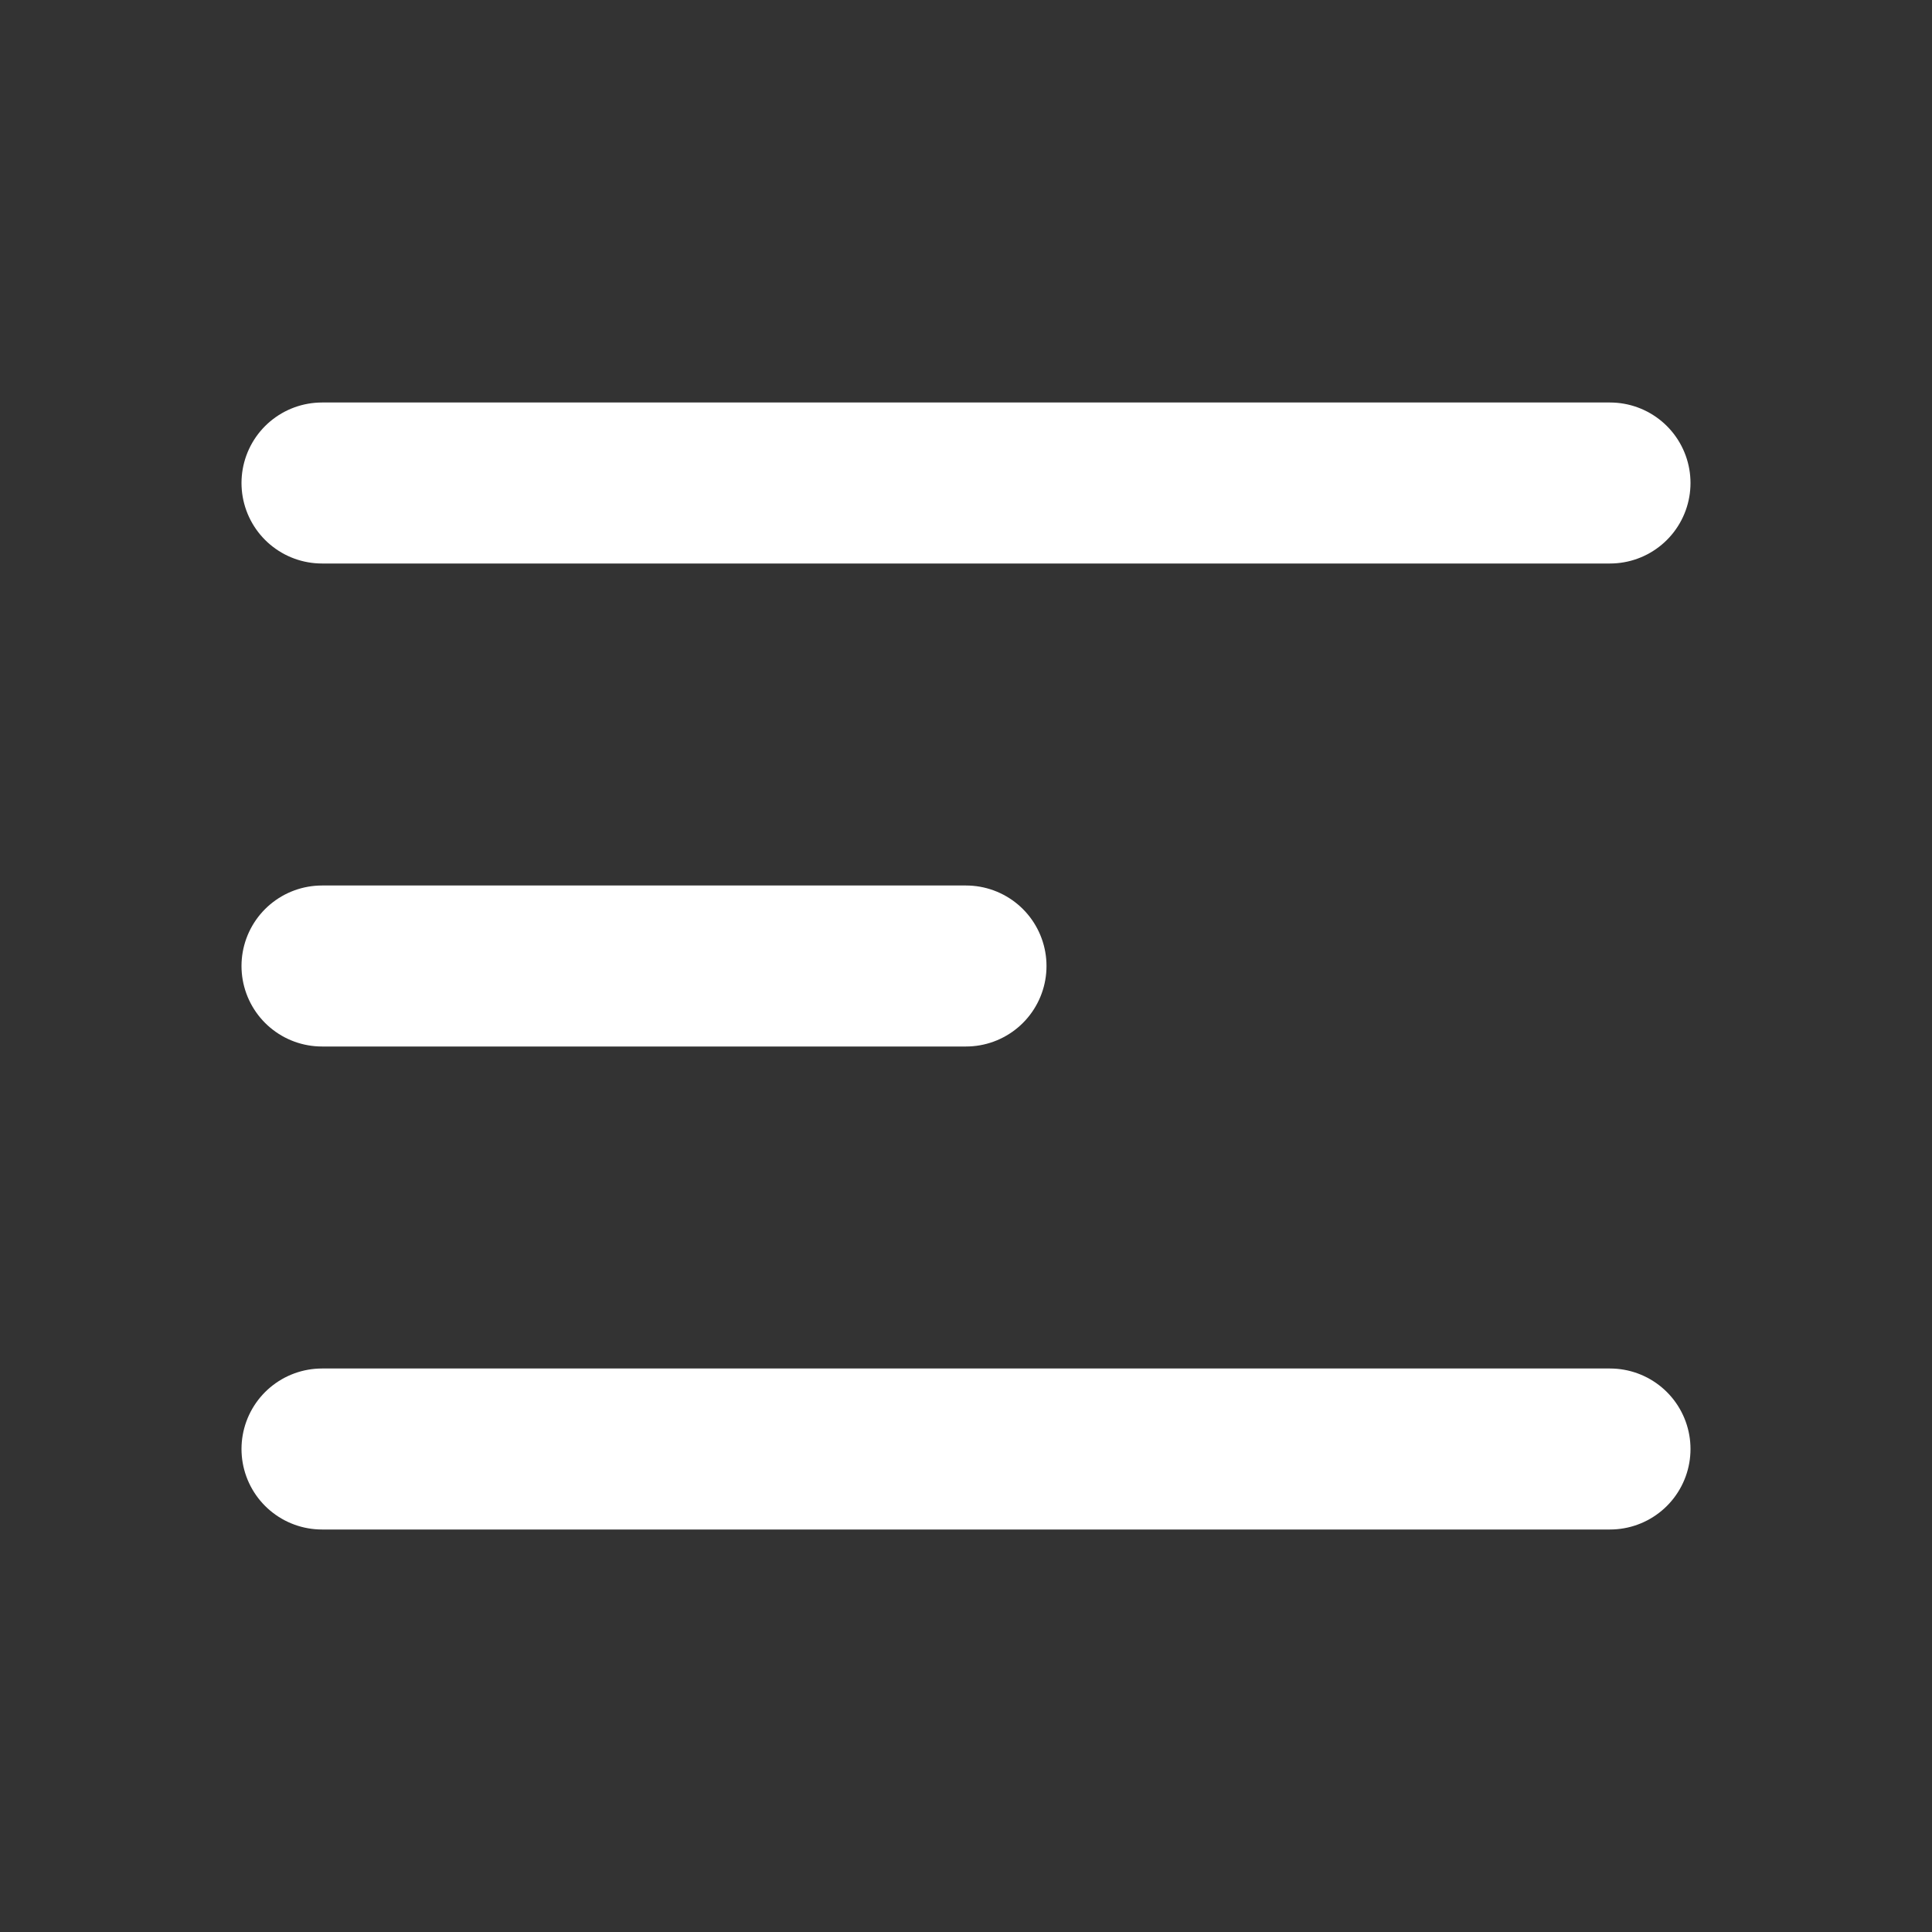<?xml version="1.0" encoding="UTF-8"?> <svg xmlns="http://www.w3.org/2000/svg" width="24" height="24" viewBox="0 0 24 24" fill="none"><rect x="0" y="0" width="24" height="24" fill="#333333" stroke="none"/> <path d="M4 18H20M4 6H20H4ZM4 12H12H4Z" stroke="white" stroke-width="2" stroke-linecap="round" stroke-linejoin="round"></path> </svg> 
